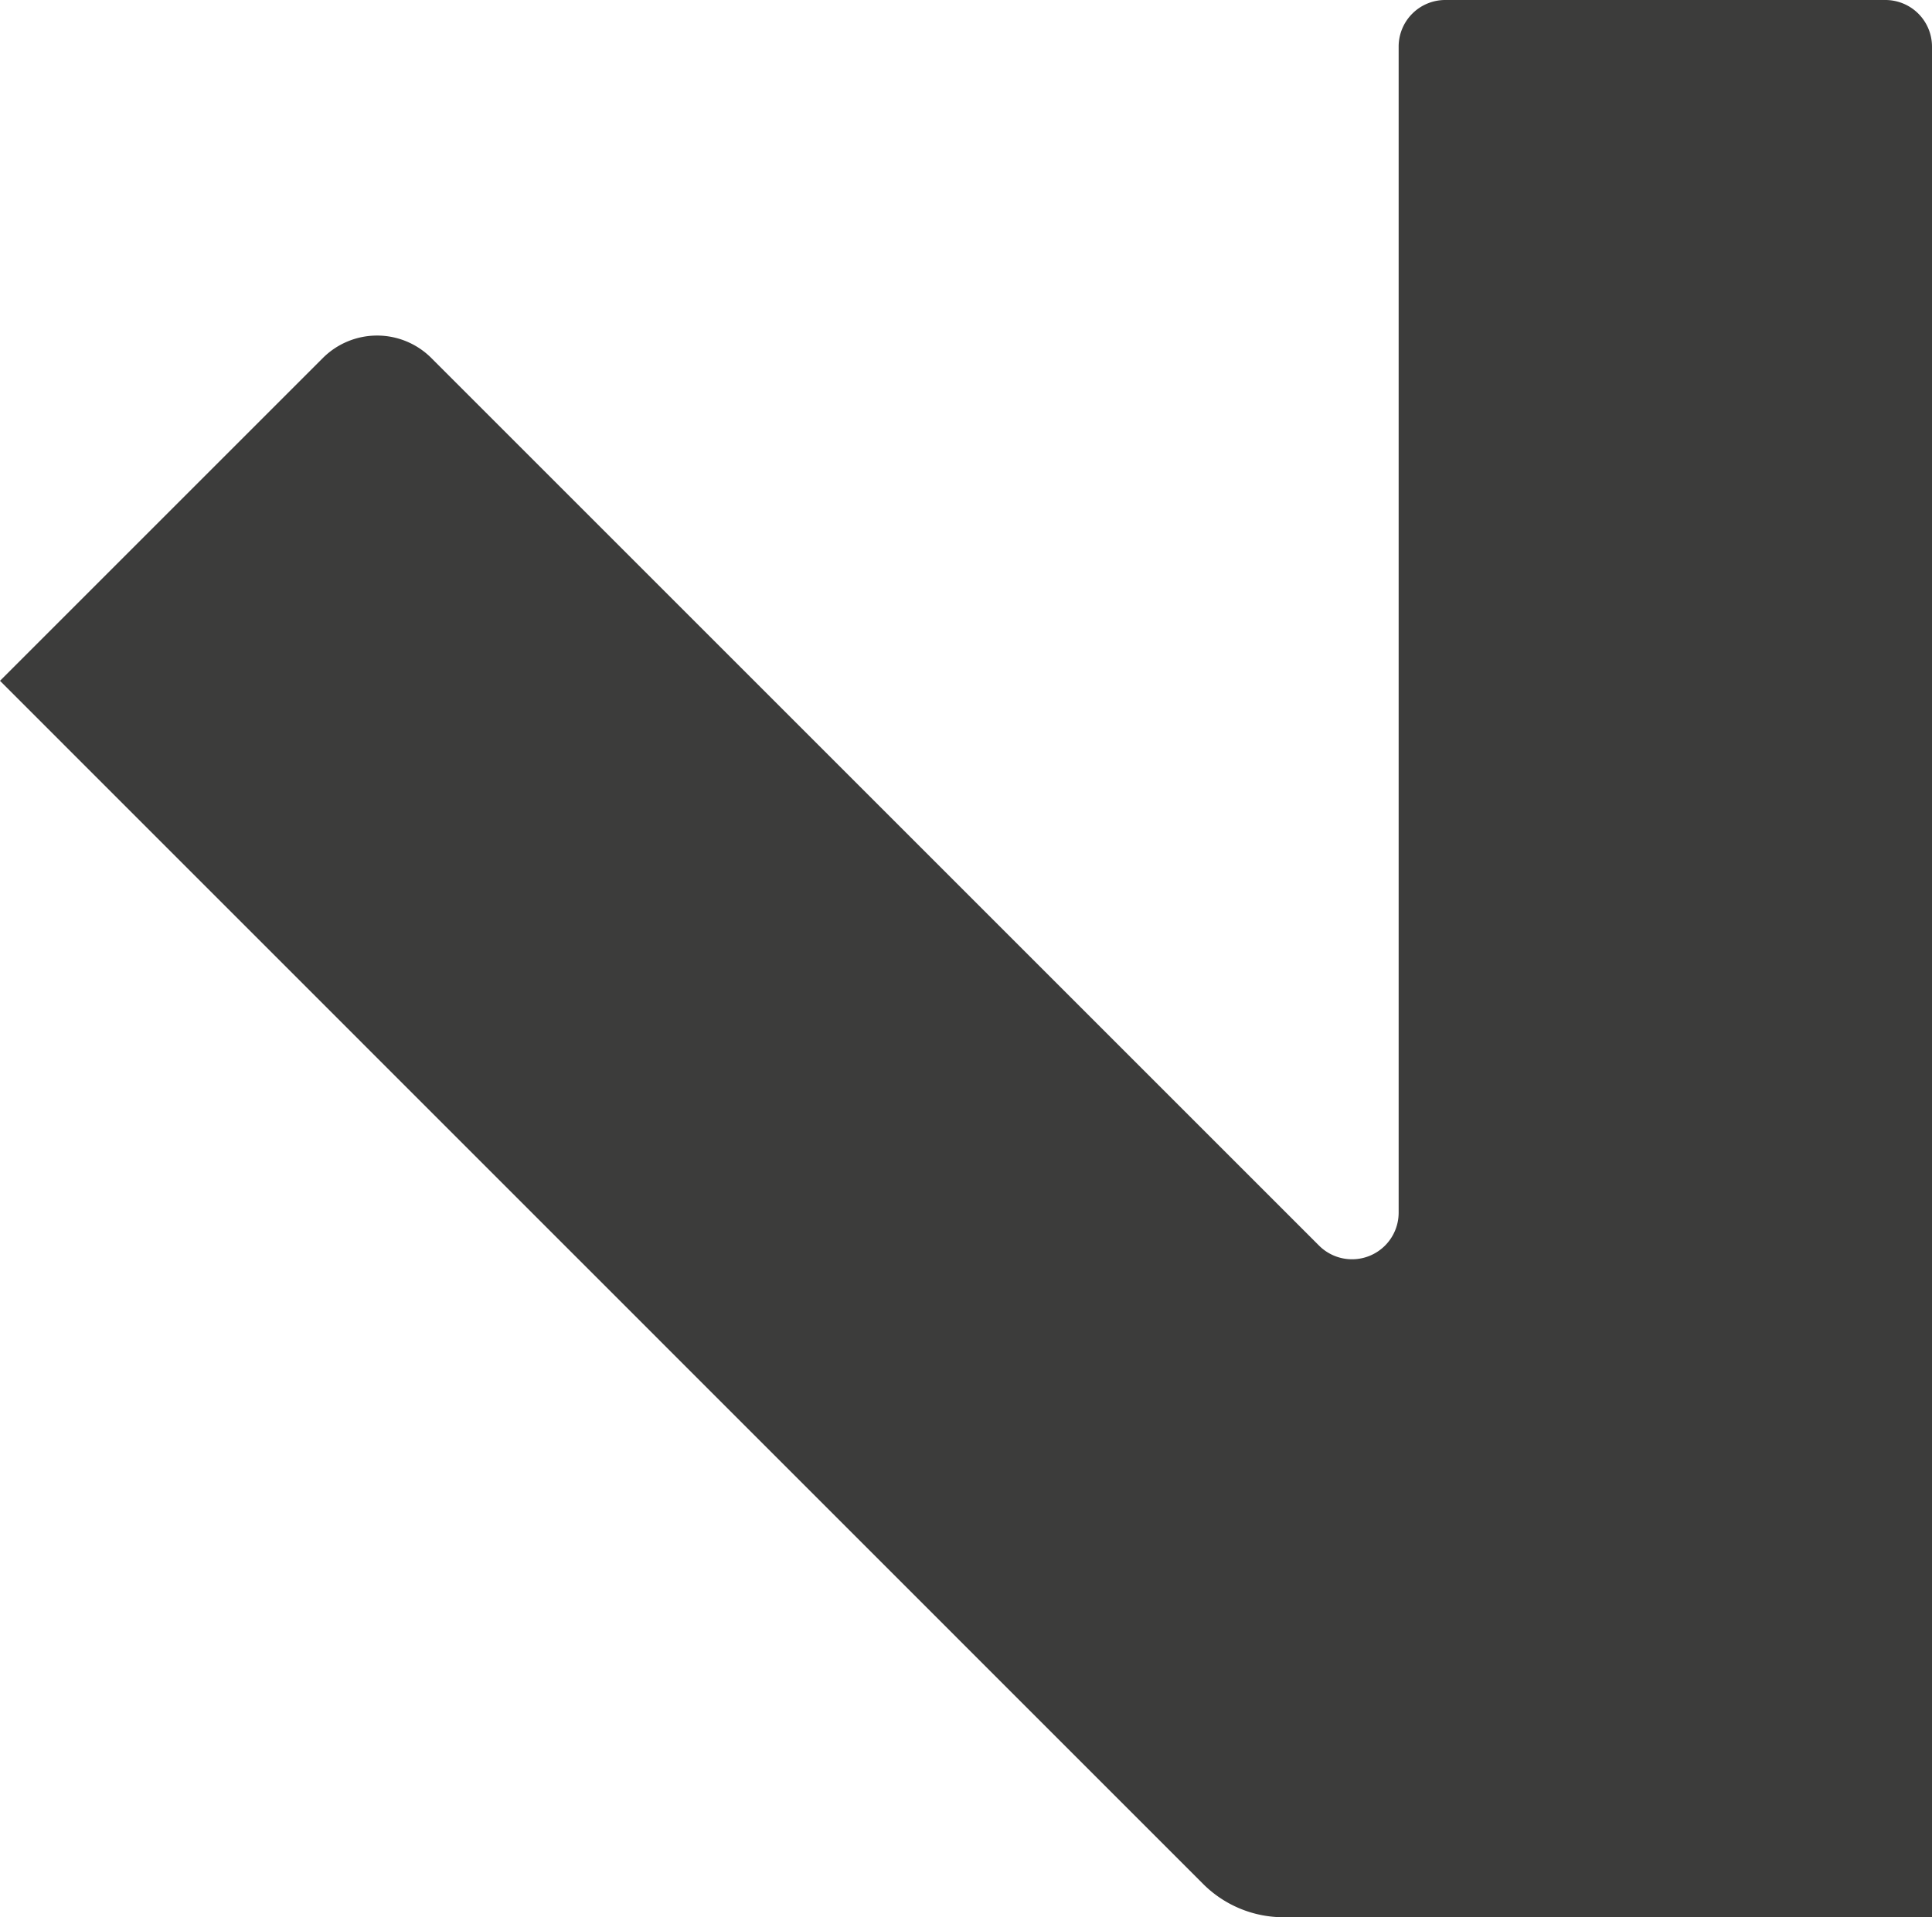 <svg xmlns="http://www.w3.org/2000/svg" width="102.242" height="101.478" viewBox="0 0 102.242 101.478">
  <path id="Pfad_80" data-name="Pfad 80" d="M99.776,0H76.483a2.466,2.466,0,0,0-2.466,2.466V64.186a2.467,2.467,0,0,1-4.212,1.743L22.827,18.95a4.06,4.06,0,0,0-5.742,0L0,36.035l63.669,63.68a6.021,6.021,0,0,0,4.256,1.763h34.317V2.466A2.467,2.467,0,0,0,99.776,0" fill="#3c3c3b"/>
</svg>
